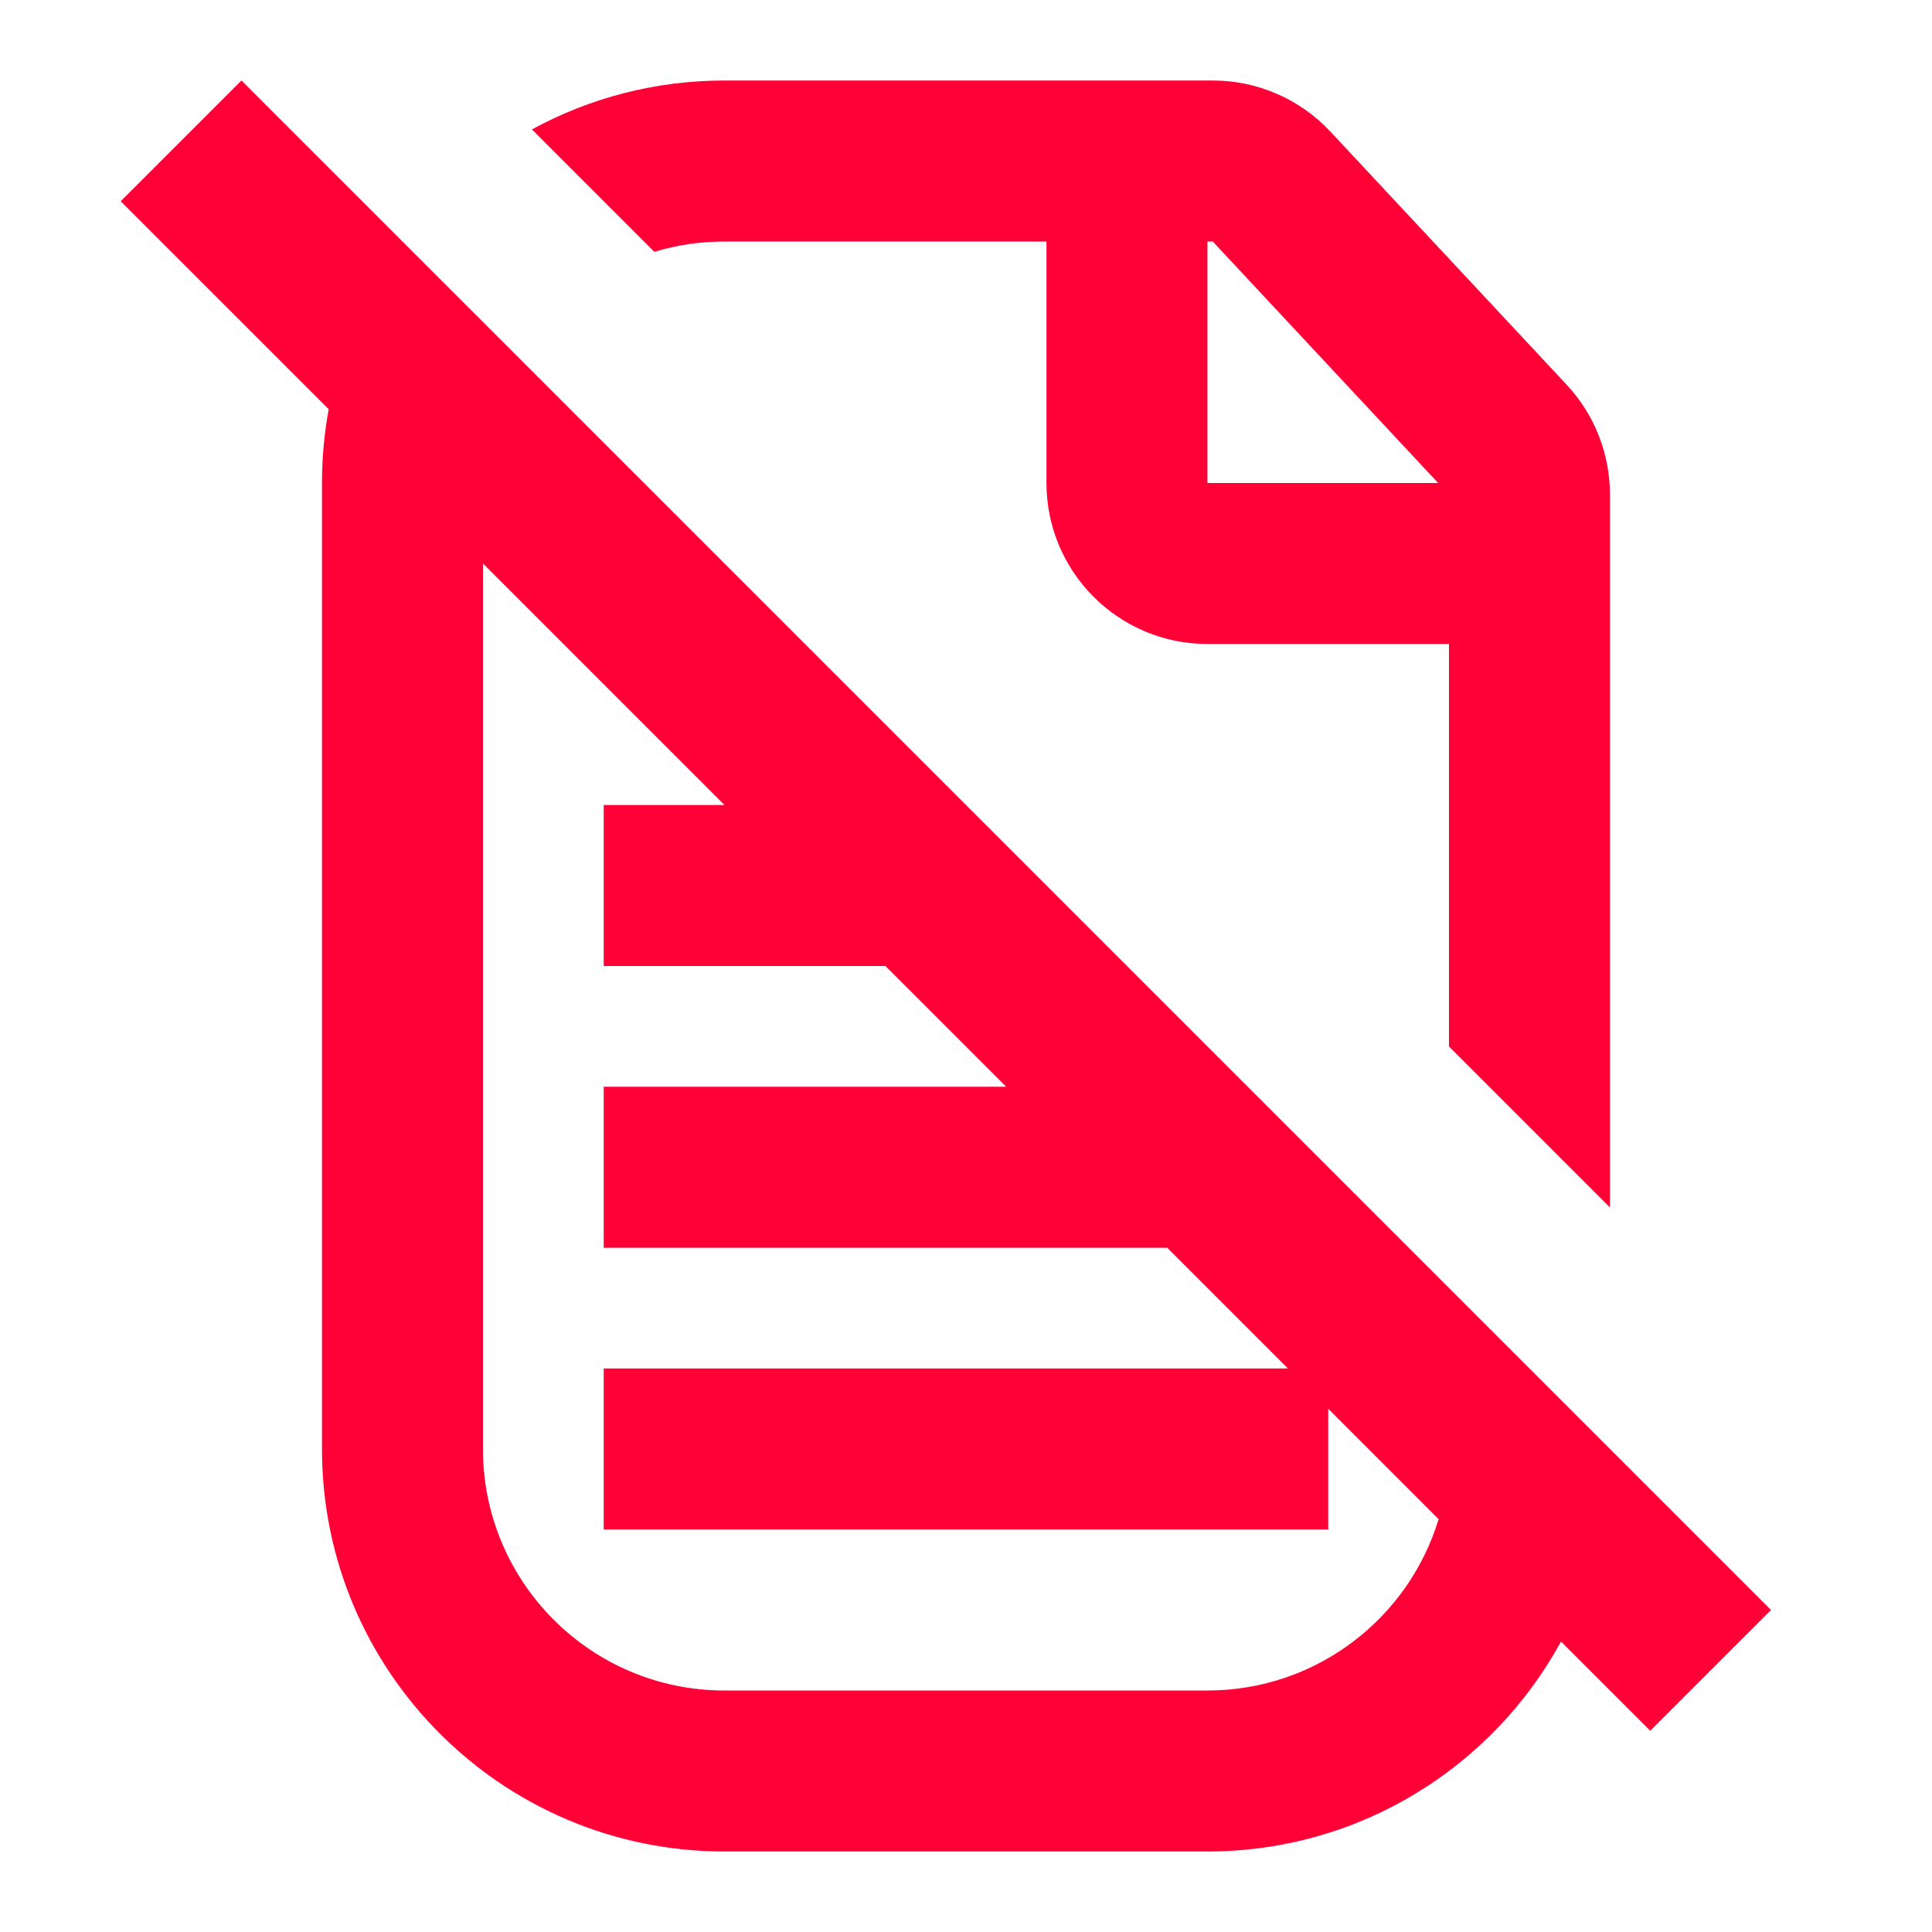 <svg width="64" height="64" viewBox="0 0 64 64" fill="none" xmlns="http://www.w3.org/2000/svg">
<path fill-rule="evenodd" clip-rule="evenodd" d="M53.332 40V16.384C53.332 15.033 52.82 13.733 51.898 12.745L44.072 4.361C43.064 3.28 41.652 2.667 40.174 2.667H23.999C21.689 2.667 19.515 3.254 17.621 4.288L21.675 8.343C22.411 8.12 23.191 8 23.999 8H34.666V16C34.666 18.945 37.053 21.333 39.999 21.333H47.999V34.666L53.332 40ZM40.174 8L47.64 16H39.999V8H40.174Z" fill="#FF0037"/>
<path fill-rule="evenodd" clip-rule="evenodd" d="M7.999 2.667L3.999 6.667L10.889 13.556C10.742 14.349 10.666 15.165 10.666 16V48C10.666 55.364 16.635 61.333 23.999 61.333H39.999C45.052 61.333 49.449 58.522 51.711 54.378L54.666 57.333L58.666 53.333L7.999 2.667ZM33.332 36L19.999 36V41.333L38.666 41.333L42.666 45.333H19.999V50.666H43.999V46.666L47.656 50.324C46.661 53.609 43.609 56 39.999 56H23.999C19.581 56 15.999 52.418 15.999 48V18.666L23.999 26.666H19.999V32L29.332 32L33.332 36Z" fill="#FF0037"/>
</svg>
